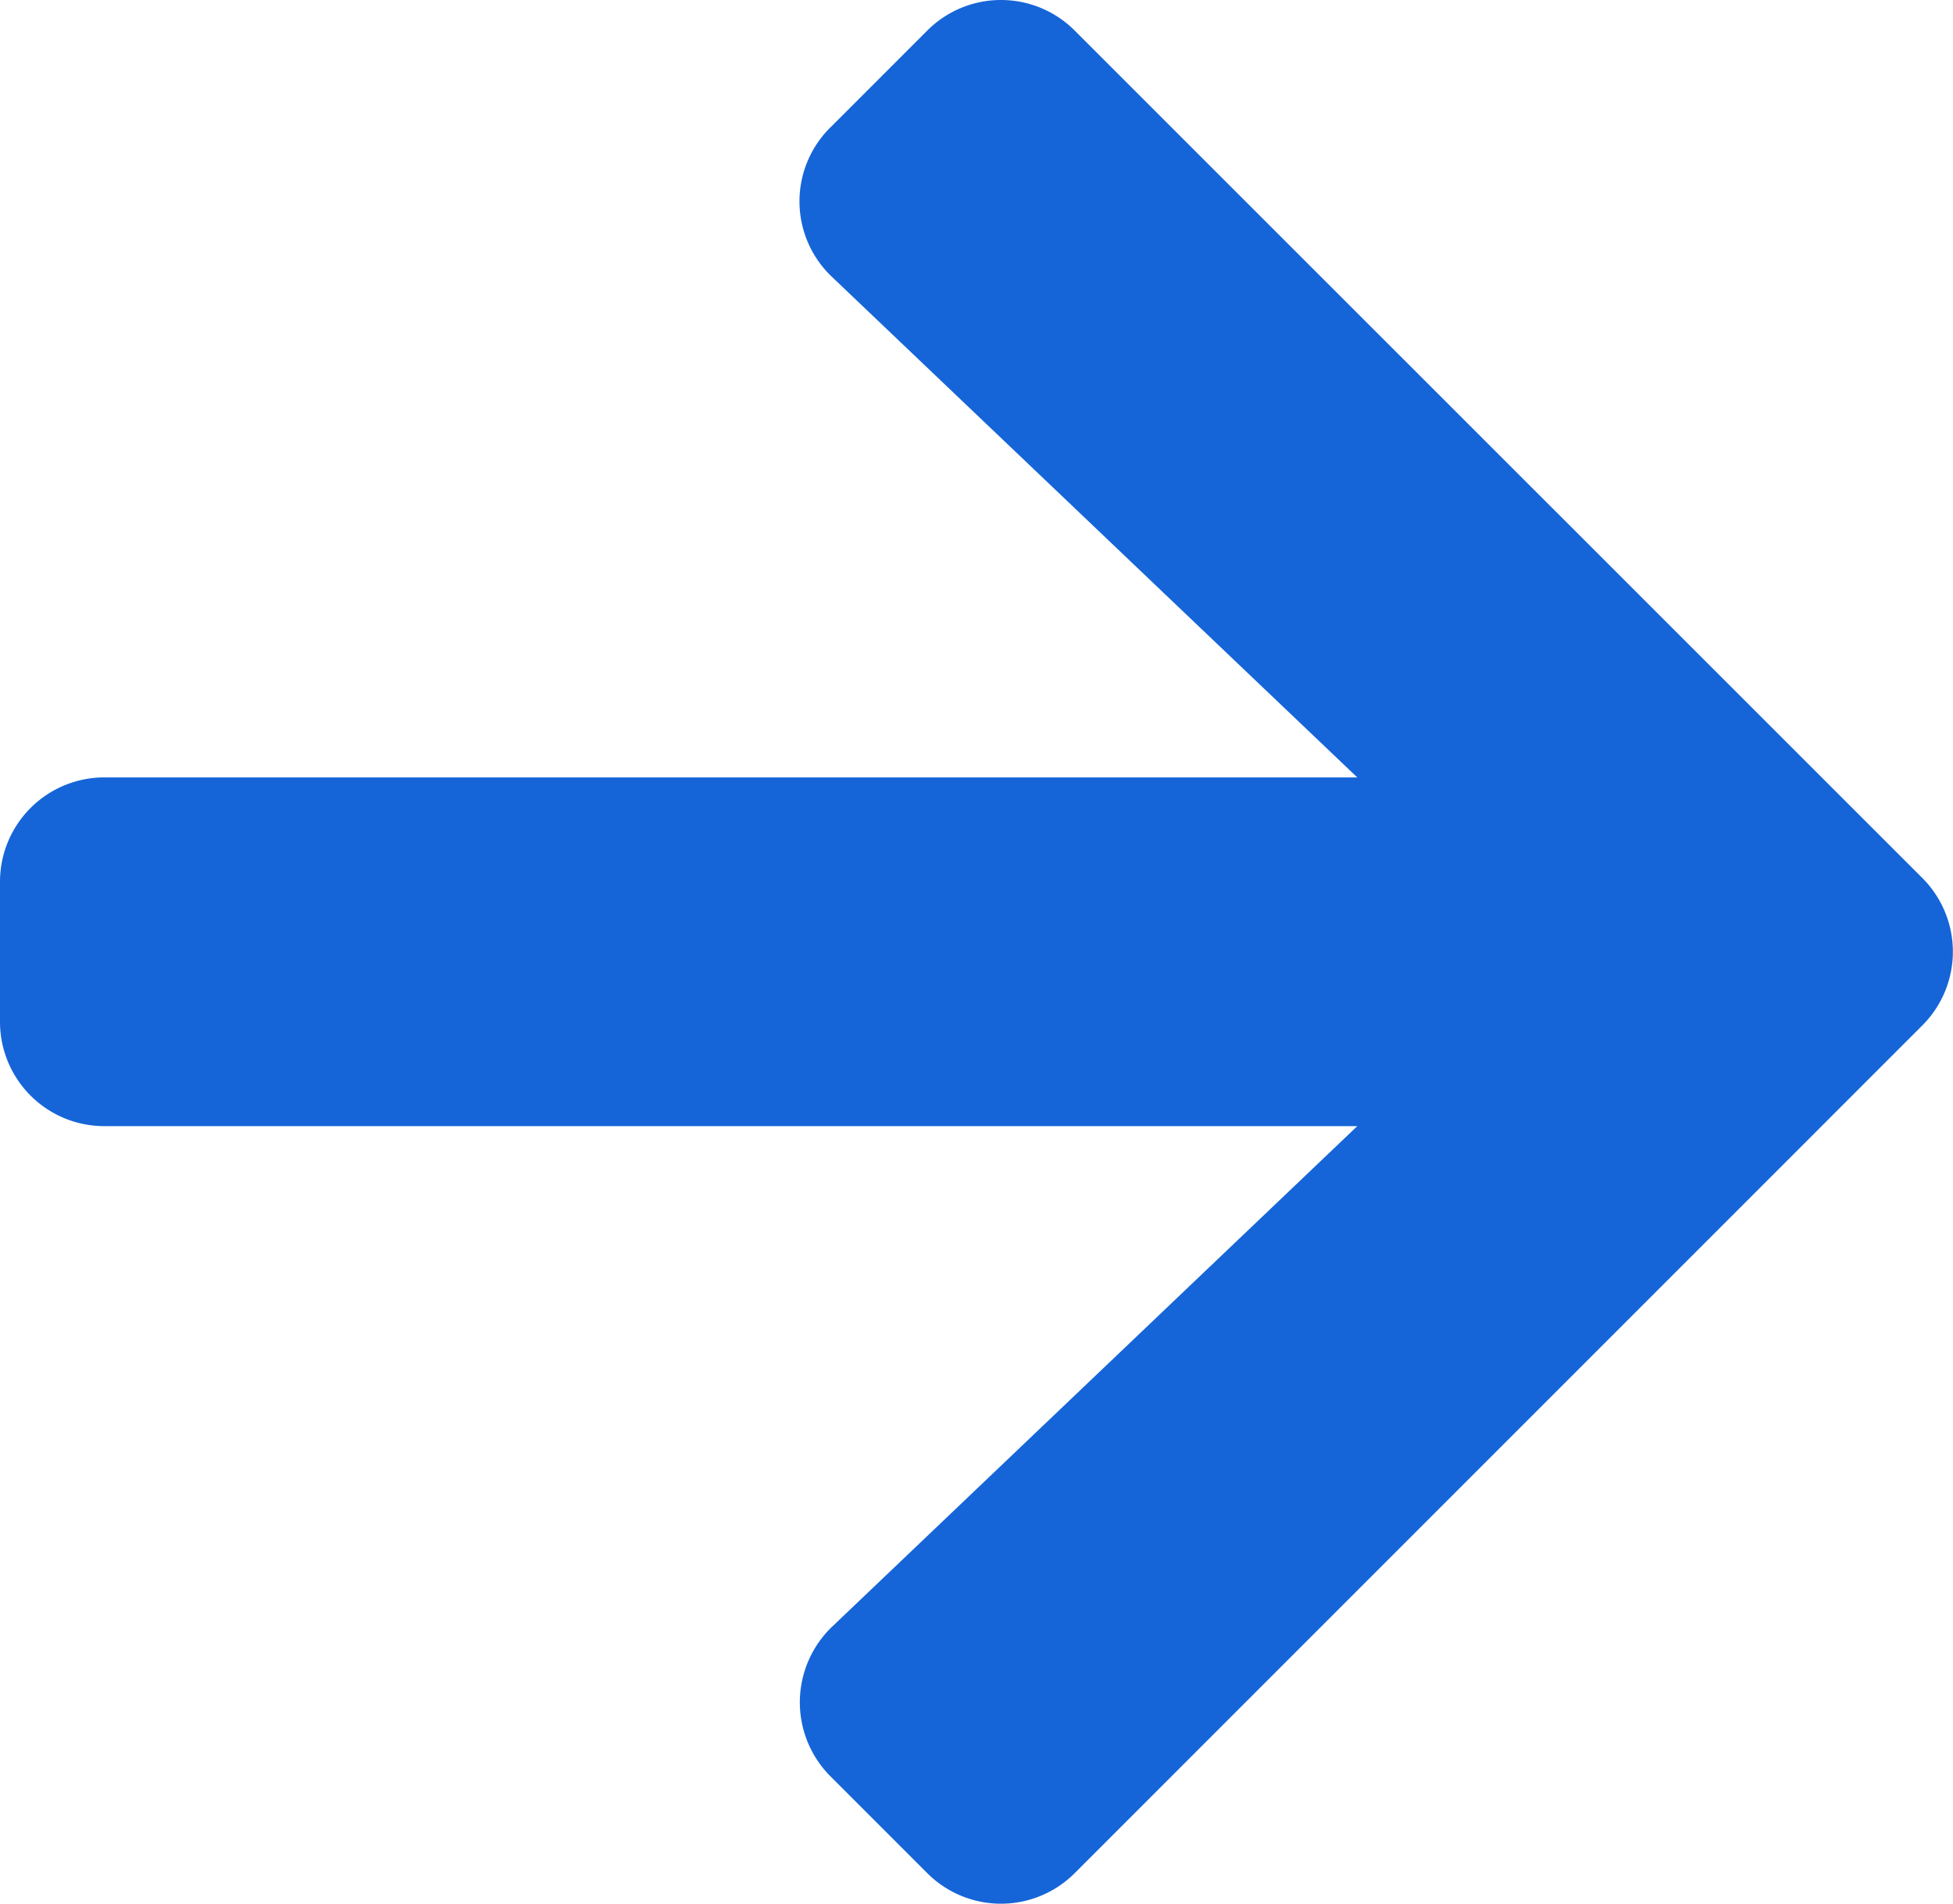 <svg xmlns="http://www.w3.org/2000/svg" width="14.002" height="13.647" viewBox="0 0 14.002 13.647">
  <path id="arrow-right" d="M7.706,13.427l6.075-6.075a.747.747,0,0,0,0-1.059L7.706.22a.747.747,0,0,0-1.059,0L5.953.914a.745.745,0,0,0,.013,1.072L9.731,5.573H.75a.748.748,0,0,0-.75.75v1a.748.748,0,0,0,.75.75H9.731L5.966,11.661a.751.751,0,0,0-.013,1.072l.694.694A.747.747,0,0,0,7.706,13.427Z" fill="#1565d8"/>
</svg>
